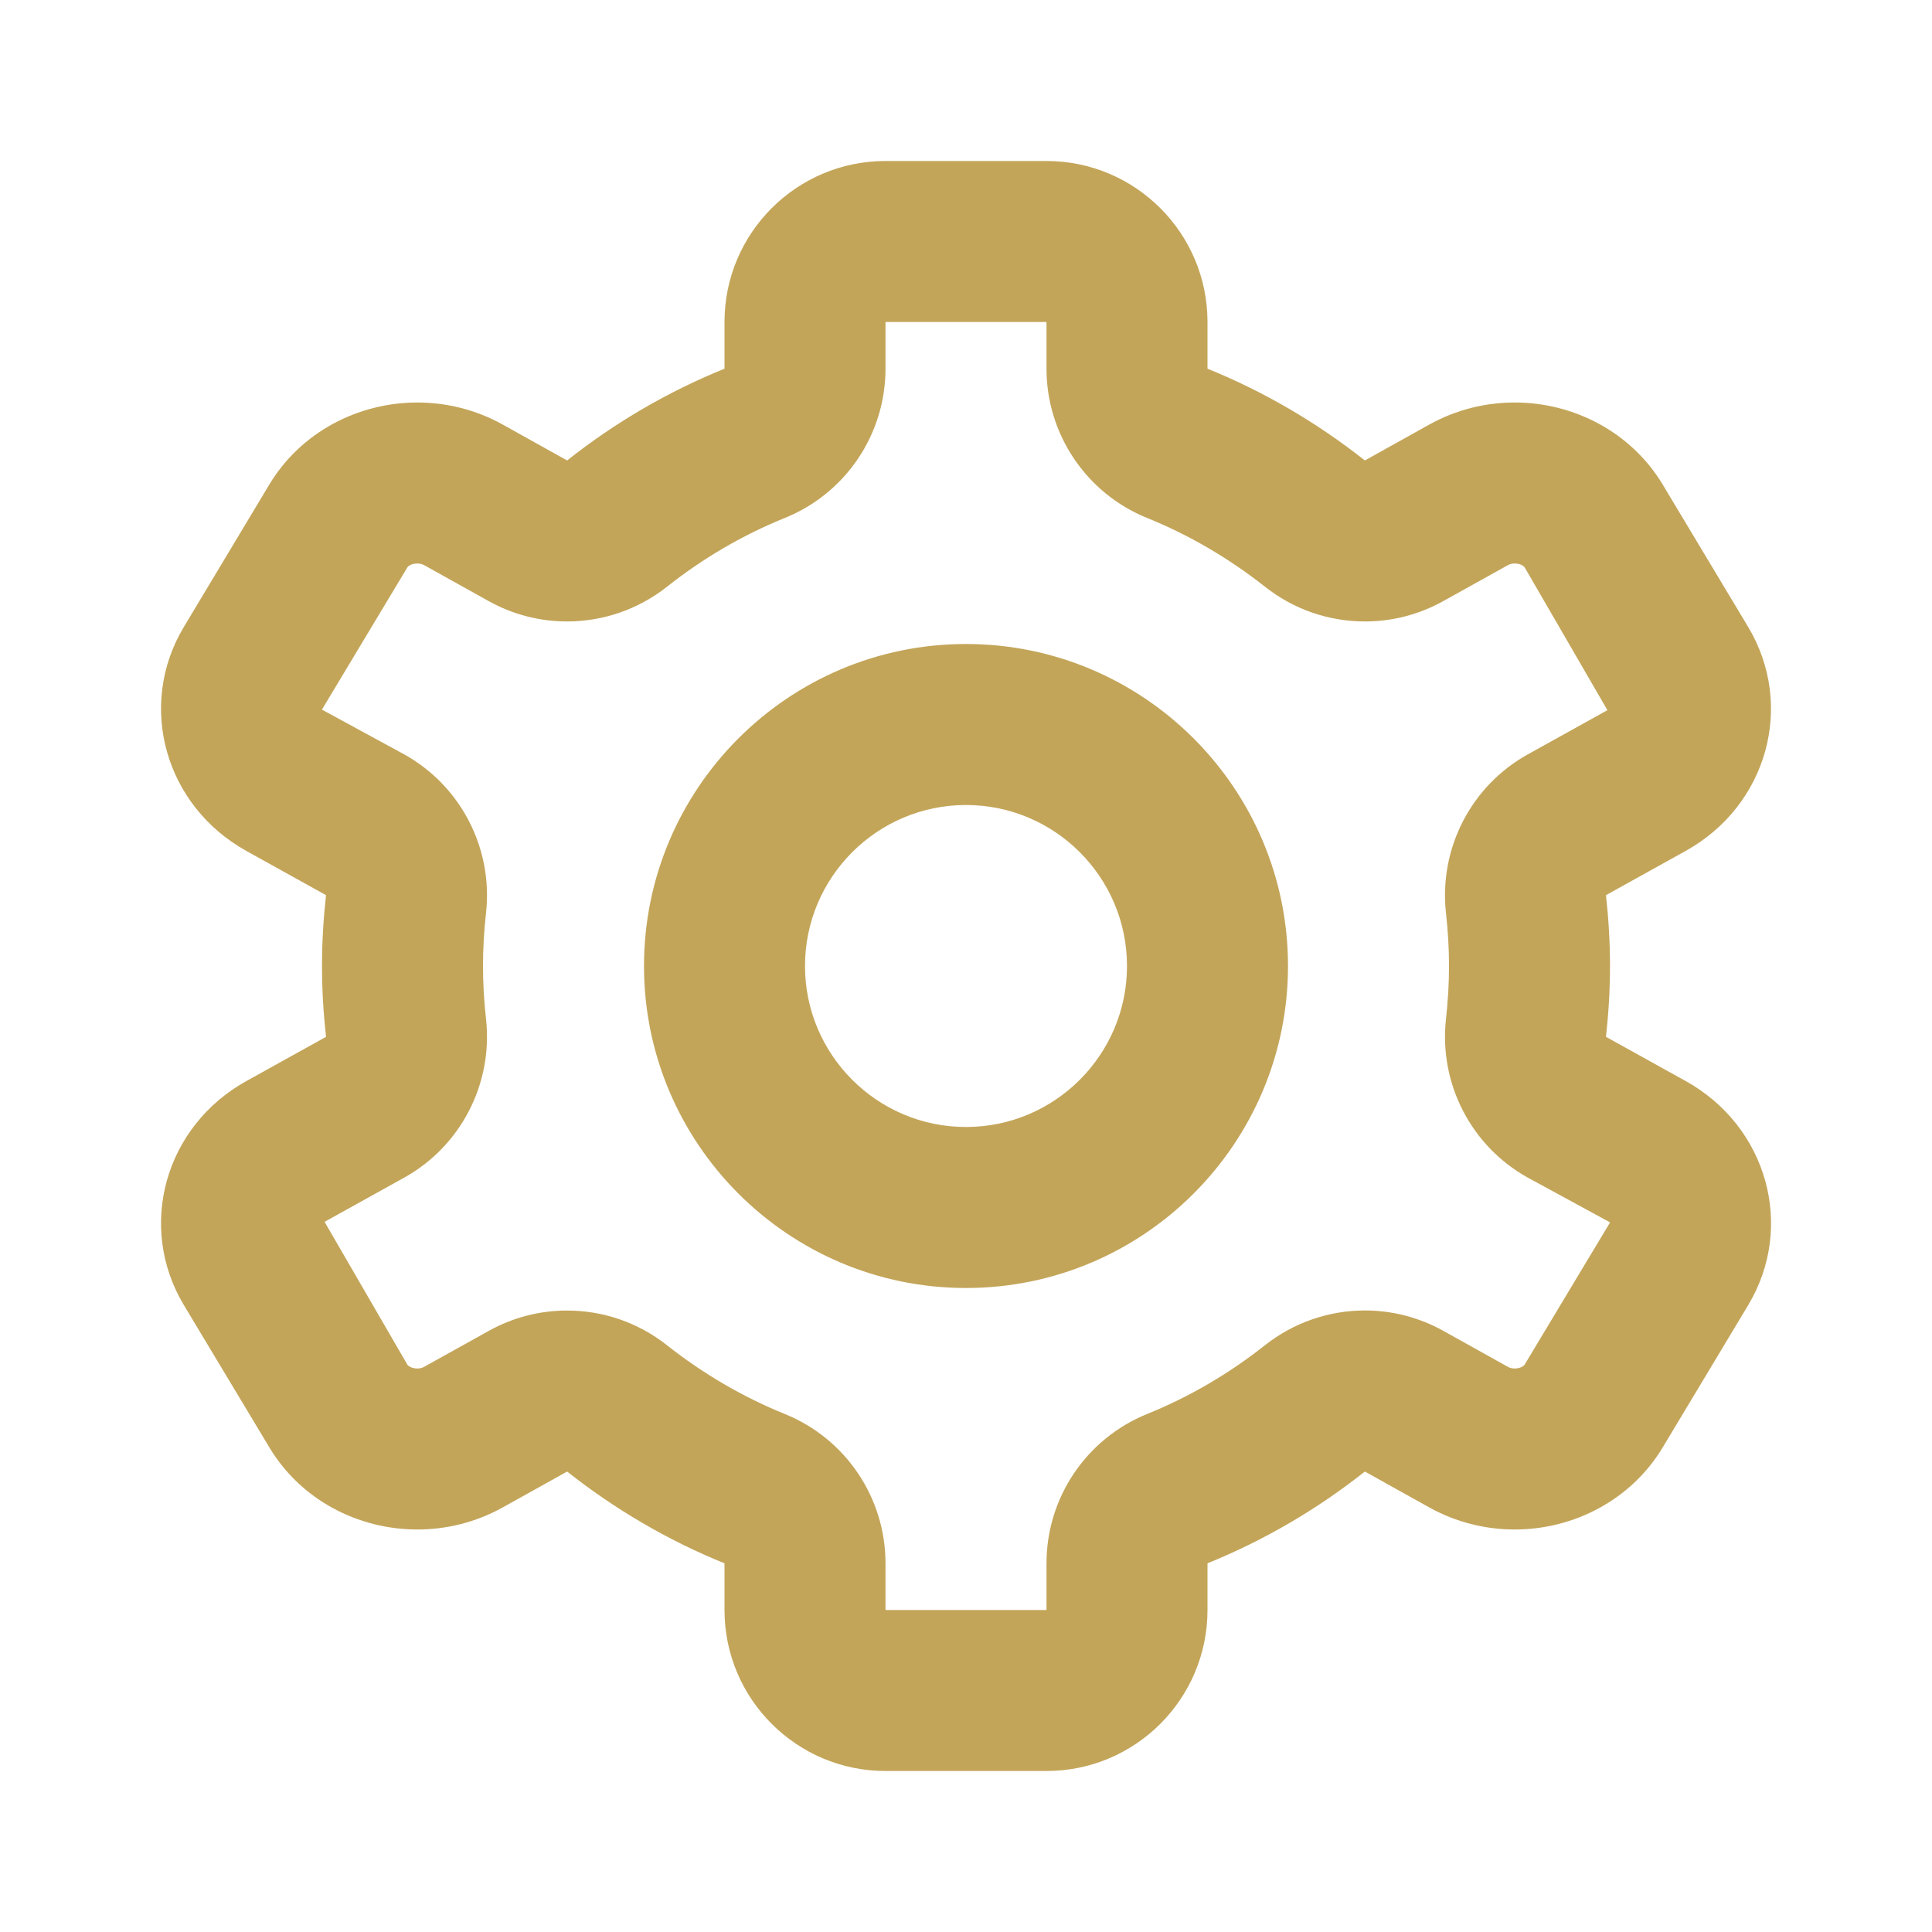 <svg fill='#C3A559' height='24' viewBox='0 0 24 24' width='24' xmlns='http://www.w3.org/2000/svg'><path d="M12,16c-2.206,0-4-1.794-4-4s1.794-4,4-4s4,1.794,4,4S14.206,16,12,16z M12,10c-1.103,0-2,0.897-2,2s0.897,2,2,2 s2-0.897,2-2S13.103,10,12,10z M13,4v0.58c0,0.814,0.494,1.548,1.249,1.854c0.522,0.211,1.015,0.5,1.466,0.855c0.361,0.286,0.799,0.431,1.241,0.431 c0.333,0,0.668-0.083,0.973-0.253l0.8-0.445C18.755,7.007,18.784,7,18.816,7c0.053,0,0.107,0.021,0.125,0.05l1.027,1.772 l-0.989,0.549c-0.704,0.391-1.104,1.167-1.017,1.967C17.988,11.57,18,11.787,18,12s-0.012,0.43-0.038,0.662 c-0.087,0.8,0.313,1.576,1.017,1.967l1.022,0.556l-1.061,1.766C18.923,16.979,18.869,17,18.816,17c-0.032,0-0.061-0.007-0.085-0.021 l-0.802-0.447c-0.304-0.169-0.639-0.253-0.973-0.253c-0.441,0-0.88,0.146-1.241,0.431c-0.45,0.356-0.943,0.644-1.465,0.855 C13.494,17.872,13,18.605,13,19.42V20h-2v-0.58c0-0.814-0.494-1.548-1.249-1.854c-0.522-0.211-1.015-0.5-1.466-0.855 c-0.361-0.286-0.799-0.431-1.241-0.431c-0.333,0-0.668,0.083-0.973,0.253l-0.8,0.445C5.245,16.993,5.216,17,5.184,17 c-0.053,0-0.107-0.021-0.125-0.05l-1.027-1.772l0.989-0.549c0.704-0.391,1.104-1.167,1.017-1.967C6.012,12.43,6,12.213,6,12 s0.012-0.43,0.038-0.662c0.087-0.8-0.313-1.576-1.017-1.967L3.999,8.815L5.06,7.049C5.077,7.021,5.131,7,5.184,7 C5.216,7,5.245,7.007,5.27,7.021l0.802,0.447C6.376,7.637,6.711,7.72,7.044,7.72c0.441,0,0.88-0.146,1.241-0.431 c0.45-0.356,0.943-0.644,1.465-0.855C10.506,6.128,11,5.395,11,4.58V4H13 M13,2h-2C9.896,2,9,2.896,9,4v0.58 C8.292,4.867,7.635,5.253,7.045,5.72L6.243,5.273C5.909,5.088,5.544,5,5.184,5C4.451,5,3.738,5.366,3.345,6.02L2.285,7.786 c-0.586,0.975-0.238,2.222,0.776,2.785L4.05,11.12C4.018,11.409,4,11.702,4,12s0.018,0.591,0.05,0.88l-0.989,0.549 c-1.015,0.563-1.362,1.81-0.776,2.785l1.061,1.766C3.738,18.634,4.451,19,5.184,19c0.36,0,0.725-0.088,1.059-0.273l0.802-0.447 c0.59,0.466,1.248,0.854,1.955,1.14V20c0,1.104,0.896,2,2,2h2c1.104,0,2-0.896,2-2v-0.58c0.708-0.287,1.365-0.673,1.955-1.14 l0.802,0.447C18.091,18.912,18.456,19,18.816,19c0.733,0,1.446-0.366,1.839-1.02l1.061-1.766c0.586-0.975,0.238-2.222-0.776-2.785 L19.95,12.88C19.982,12.591,20,12.298,20,12s-0.018-0.591-0.05-0.88l0.989-0.549c1.015-0.563,1.362-1.81,0.776-2.785L20.655,6.02 C20.262,5.366,19.549,5,18.816,5c-0.36,0-0.725,0.088-1.059,0.273L16.955,5.72C16.365,5.254,15.708,4.867,15,4.58V4 C15,2.896,14.104,2,13,2L13,2z"/></svg>